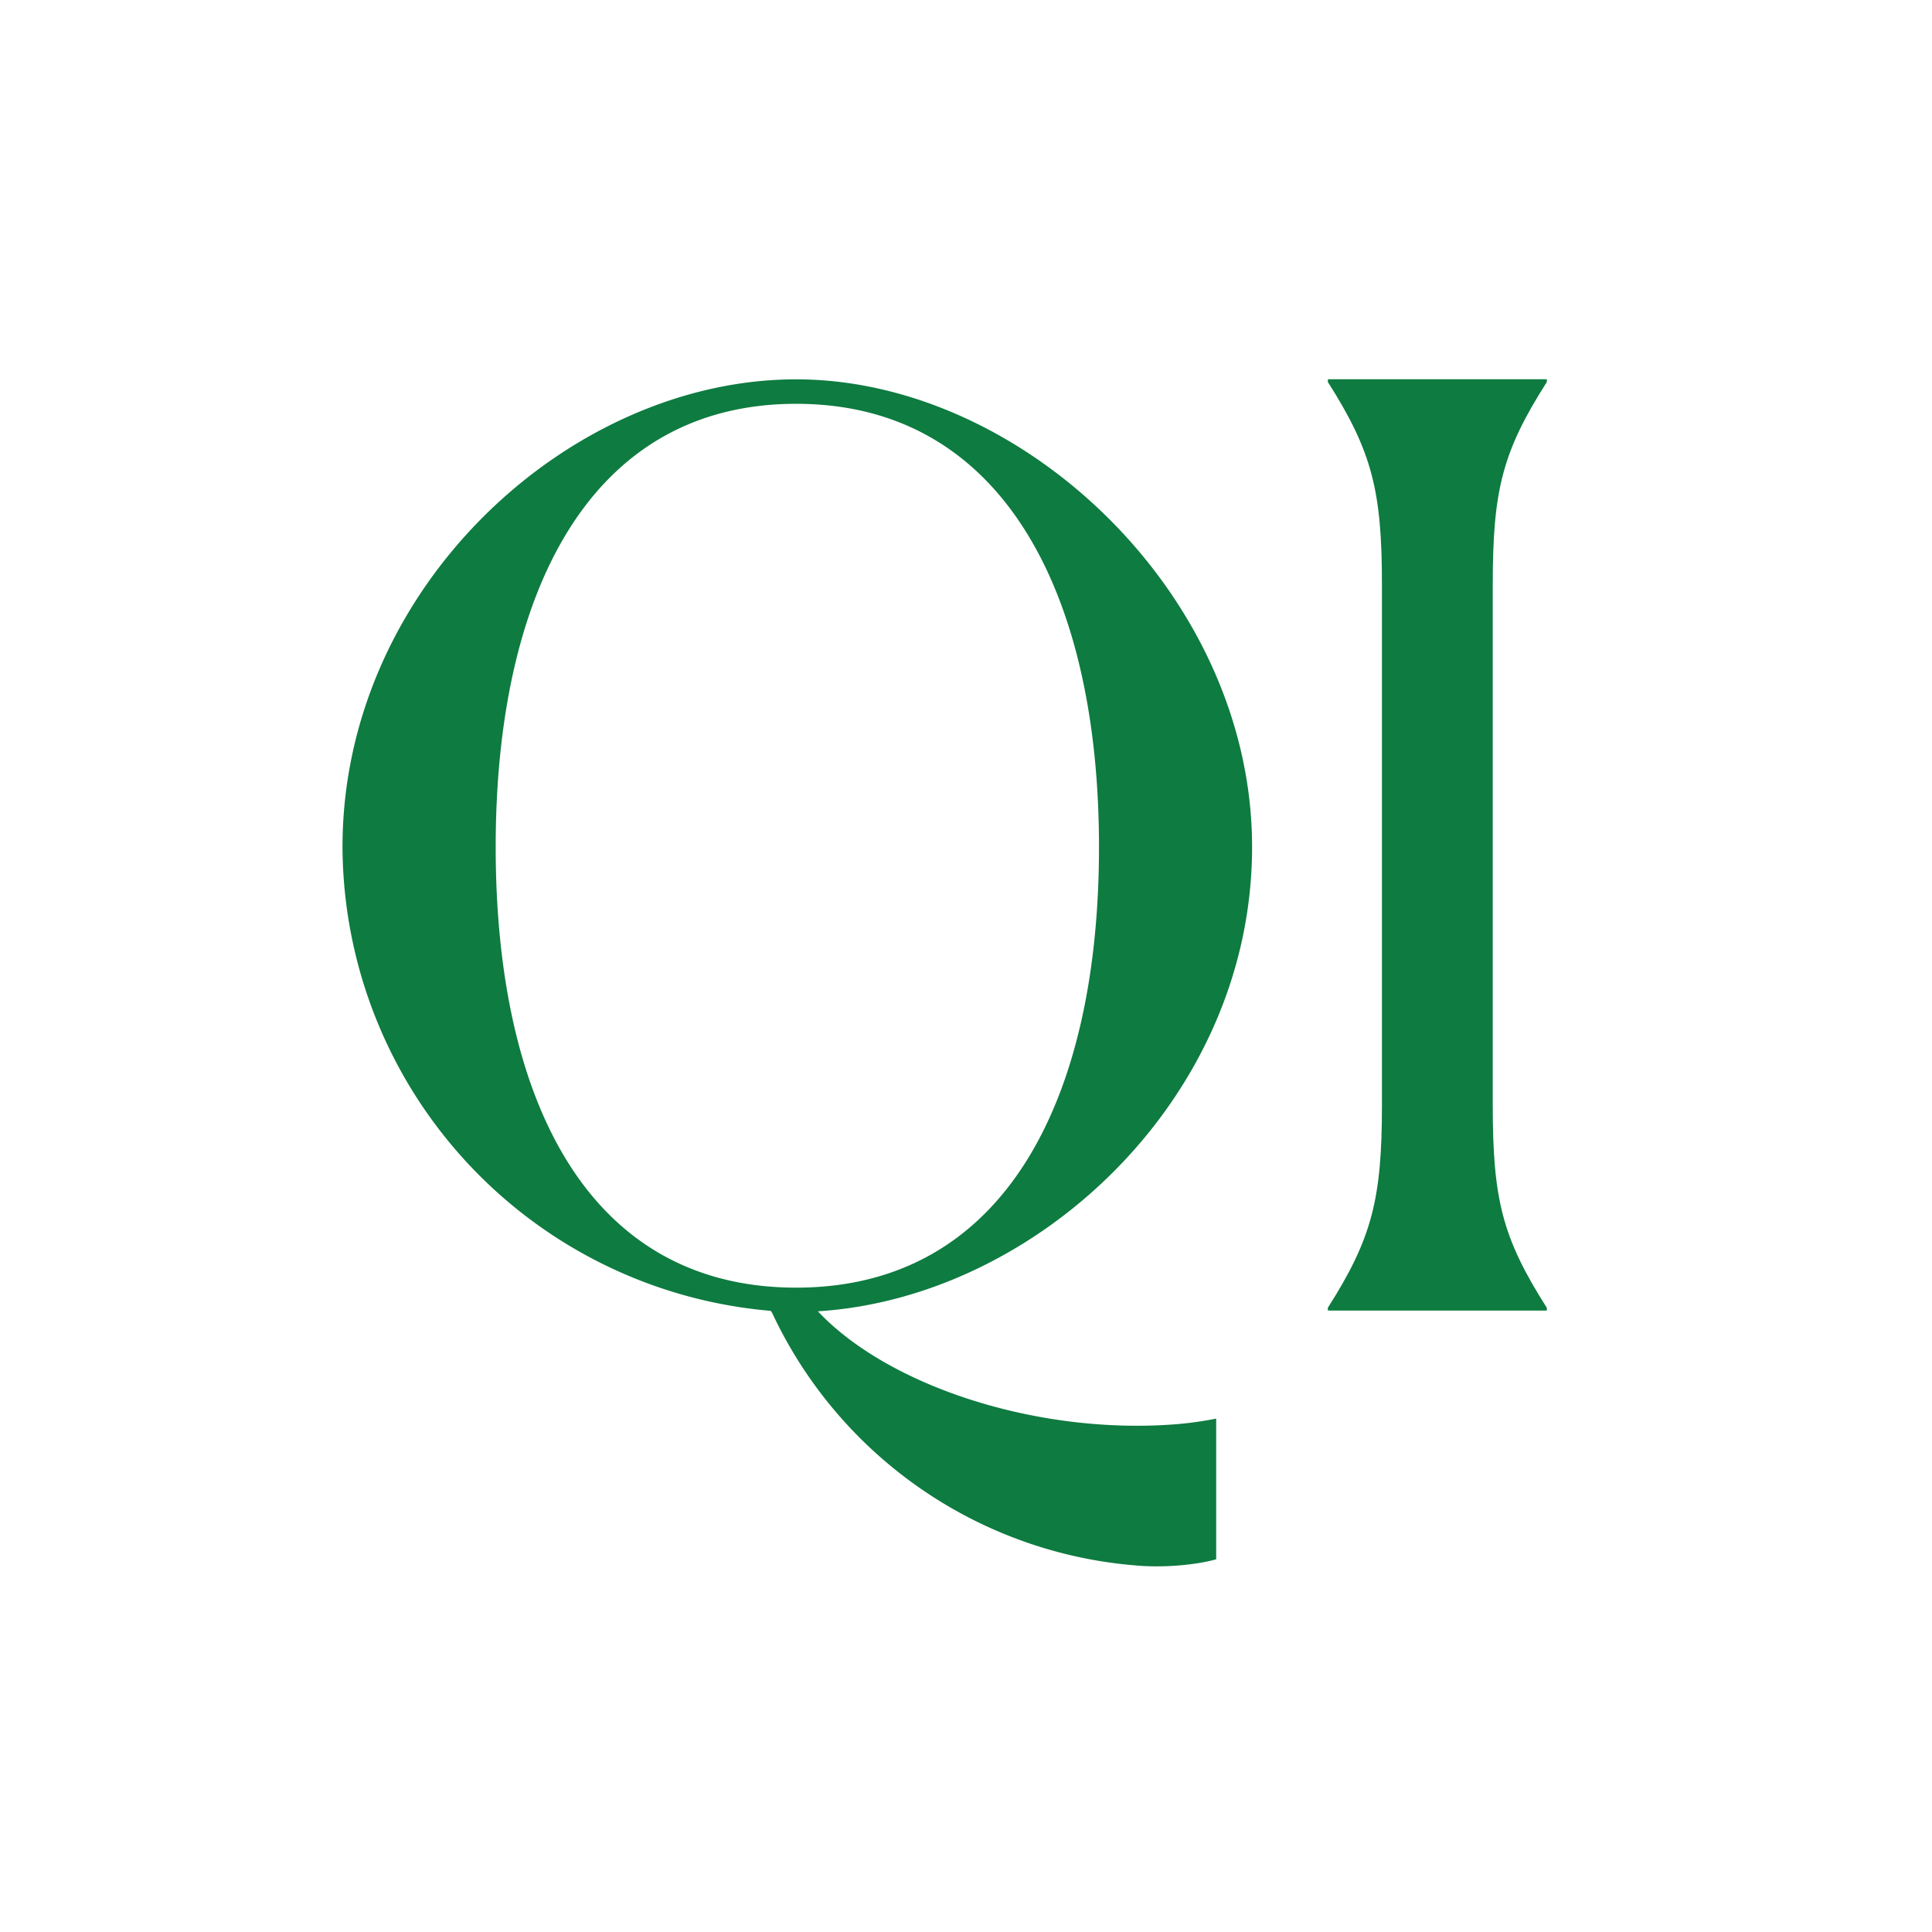 <svg xmlns="http://www.w3.org/2000/svg" xmlns:xlink="http://www.w3.org/1999/xlink" width="79" height="79" viewBox="0 0 79 79">
  <defs>
    <clipPath id="clip-path">
      <rect id="Rectangle_41258" data-name="Rectangle 41258" width="49.245" height="48.539" fill="#0e7b40"/>
    </clipPath>
    <clipPath id="clip-QI-Green-on-white">
      <rect width="79" height="79"/>
    </clipPath>
  </defs>
  <g id="QI-Green-on-white" clip-path="url(#clip-QI-Green-on-white)">
    <g id="Quilter_Invest_app_QI_icon_Light_mode" data-name="Quilter Invest app QI icon Light mode">
      <rect id="Rectangle_41257" data-name="Rectangle 41257" width="79" height="79" transform="translate(0 0)" fill="none"/>
      <g id="Group_141300" data-name="Group 141300" transform="translate(14.005 15.511)" clip-path="url(#clip-path)">
        <path id="Path_319544" data-name="Path 319544" d="M100.347,66.628c1.823-2.86,2.211-4.487,2.211-8.3V37.076c0-3.814-.388-5.436-2.211-8.3v-.114H109.3v.114c-1.823,2.86-2.211,4.43-2.211,8.3V58.331c0,3.866.388,5.436,2.211,8.3v.114h-8.952Z" transform="translate(-60.055 -28.666)" fill="#0e7b40"/>
        <path id="Path_319545" data-name="Path 319545" d="M45.315,66.775c8.962-.56,17.76-8.723,17.76-18.988S53.707,28.666,44.432,28.666s-18.55,8.51-18.55,19.121A19.124,19.124,0,0,0,43.394,66.756l.056.085a18.027,18.027,0,0,0,15.207,10.35,11.038,11.038,0,0,0,2.155-.109,7.107,7.107,0,0,0,.795-.166V71.162a14.115,14.115,0,0,1-1.669.232c-5.6.437-11.72-1.537-14.623-4.625ZM32.146,47.787c0-10.312,3.8-18.12,12.285-18.12s12.384,7.808,12.384,18.12-3.847,18.02-12.384,18.02S32.146,58.1,32.146,47.787Z" transform="translate(-25.882 -28.666)" fill="#0e7b40"/>
      </g>
    </g>
  </g>
</svg>
